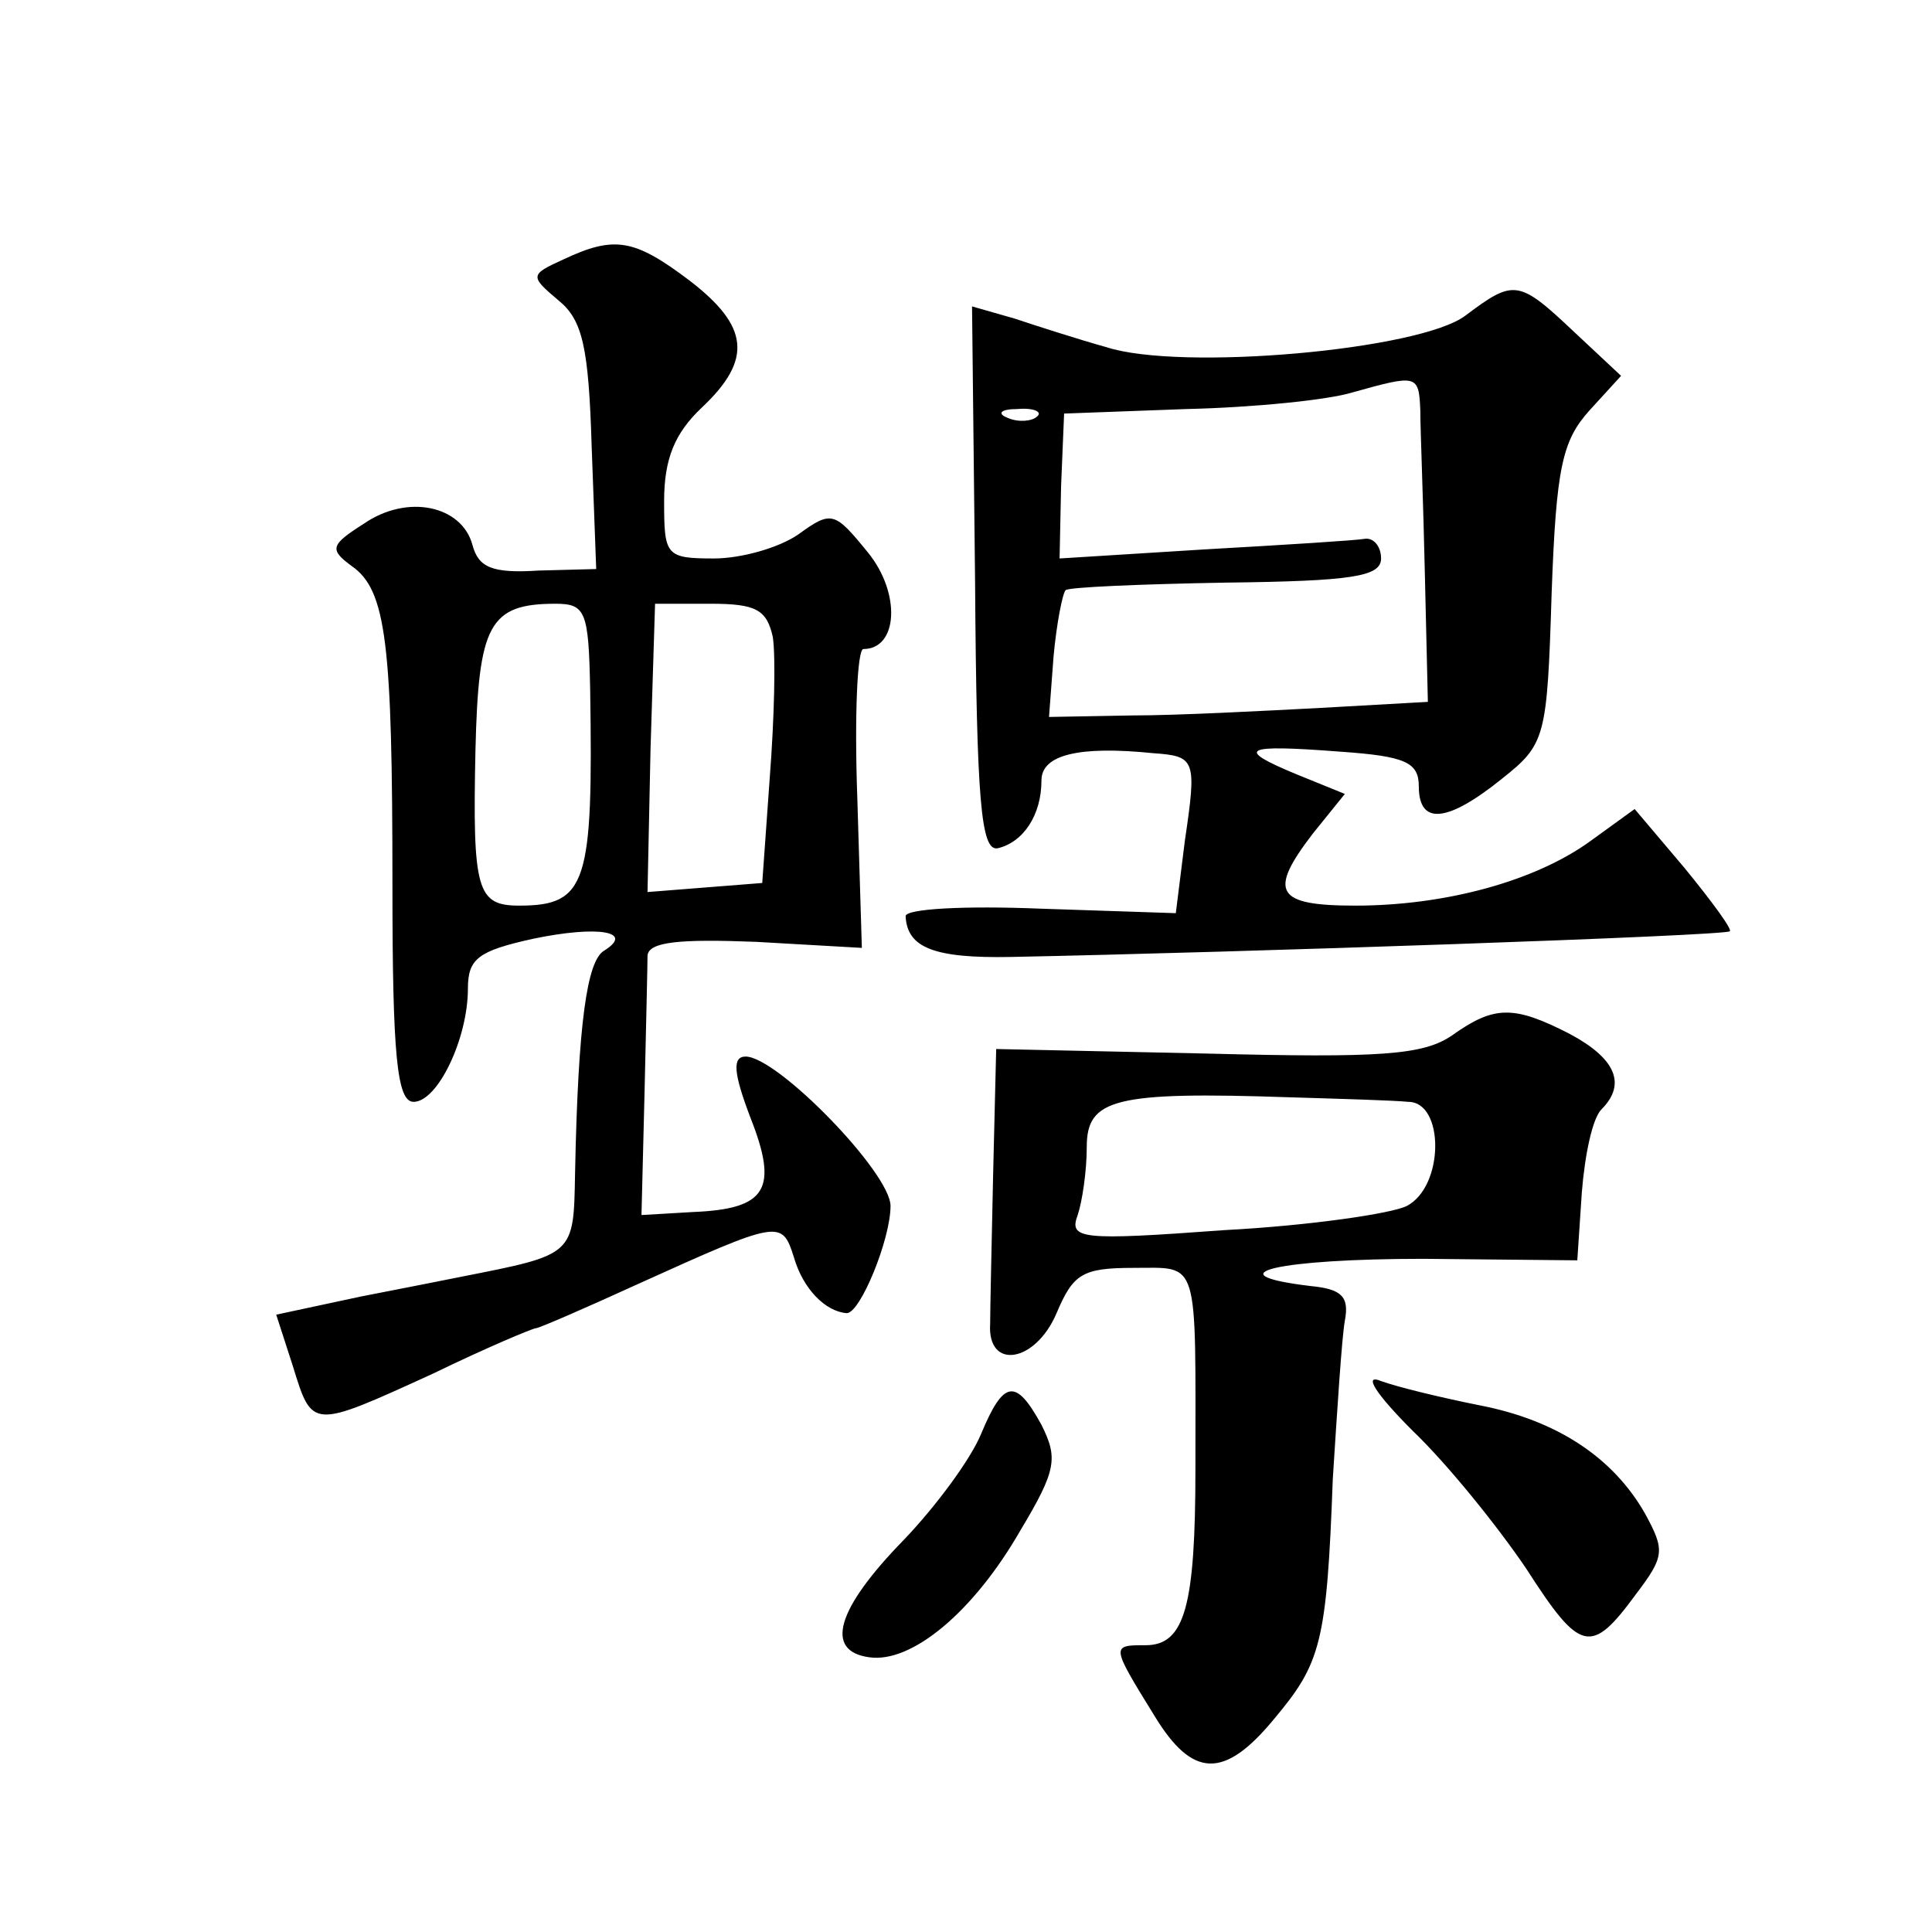 <?xml version="1.0" standalone="no"?>
<!DOCTYPE svg PUBLIC "-//W3C//DTD SVG 20010904//EN"
 "http://www.w3.org/TR/2001/REC-SVG-20010904/DTD/svg10.dtd">
<svg version="1.0" xmlns="http://www.w3.org/2000/svg"
 width="128pt" height="128pt" viewBox="0 0 128 128"
 preserveAspectRatio="xMidYMid meet">
<g transform="translate(0,128) scale(0.1,-0.1)"
fill="#0" stroke="none">
<path d="M373 1108 c-22 -10 -22 -11 -3 -27 16 -13 20 -31 22 -97 l3 -81 -38 -1
c-31 -2 -40 2 -44 17 -7 26 -43 34 -72 14 -22 -14 -23 -17 -8 -28 23 -16 27 -51
27 -212 0 -112 3 -143 14 -143 16 0 36 42 36 75 0 20 7 25 43 33 43 9 68 5 47 -8
-11 -7 -17 -47 -19 -147 -1 -55 0 -54 -76 -69 -5 -1 -35 -7 -66 -13 l-56 -12 11
-34 c13 -42 12 -42 93 -5 35 17 66 30 68 30 2 0 32 13 67 29 95 43 96 43 104 18
6 -21 21 -36 35 -37 9 0 29 49 29 71 0 22 -75 99 -96 99 -9 0 -8 -11 3 -40 19 -48
11 -61 -38 -63 l-34 -2 2 80 c1 44 2 85 2 92 1 9 21 11 72 9 l70 -4 -3 99 c-2 55
0 99 4 99 23 0 25 37 3 64 -22 27 -24 28 -46 12 -13 -9 -38 -16 -56 -16 -32 0 -33
2 -33 38 0 28 7 45 25 62 34 32 31 54 -8 84 -37 28 -50 30 -84 14z m18 -285 c2
-128 -2 -143 -47 -143 -28 0 -31 10 -29 103 2 83 9 97 53 97 20 0 22 -5 23 -57z
m121 35 c2 -13 1 -54 -2 -93 l-5 -70 -38 -3 -38 -3 2 95 3 96 37 0 c30 0 37 -4
41 -22z M971 1071 c-30 -23 -189 -37 -238 -21 -18 5 -46 14 -61 19 l-28 8 2 -181
c1 -148 4 -180 15 -178 17 4 29 22 29 45 0 17 25 23 74 18 28 -2 29 -4 21 -58 l-6
-48 -90 3 c-49 2 -89 0 -89 -5 1 -21 19 -28 70 -27 151 3 473 14 476 17 2 1 -12
20 -30 42 l-33 39 -29 -21 c-37 -27 -97 -43 -156 -43 -53 0 -58 9 -28 48 l21 26
-32 13 c-41 17 -36 20 29 15 43 -3 52 -7 52 -23 0 -26 19 -24 55 5 29 23 30 27
33 123 3 83 7 101 25 121 l21 23 -31 29 c-37 35 -40 35 -72 11z m-30 -63 c0 -13
2 -61 3 -108 l2 -85 -71 -4 c-38 -2 -95 -5 -125 -5 l-55 -1 3 40 c2 22 6 42 8 44
2 2 50 4 106 5 84 1 103 4 103 16 0 8 -5 14 -11 13 -5 -1 -53 -4 -106 -7 l-96 -6
1 48 2 48 81 3 c44 1 94 6 110 11 43 12 44 12 45 -12z m-254 -4 c-3 -3 -12 -4 -19
-1 -8 3 -5 6 6 6 11 1 17 -2 13 -5z M962 594 c-19 -13 -47 -15 -163 -12 l-139 3
-2 -82 c-1 -46 -2 -91 -2 -100 -2 -31 30 -26 44 7 11 26 17 30 51 30 44 0 41 8
41 -133 0 -91 -7 -117 -33 -117 -23 0 -23 0 6 -47 25 -41 46 -42 79 -2 31 37 35
50 39 159 3 47 6 94 8 105 3 16 -2 21 -23 23 -66 8 -20 18 75 18 l102 -1 3 45 c2
25 7 49 13 55 17 17 9 34 -21 50 -37 19 -50 19 -78 -1z m-29 -44 c24 0 24 -56 -1
-69 -10 -5 -64 -13 -121 -16 -95 -7 -103 -6 -97 10 3 9 6 29 6 45 0 32 18 37 135
33 33 -1 68 -2 78 -3z M936 332 c23 -22 56 -63 75 -91 36 -56 43 -58 73 -17 19
25 19 29 6 53 -21 37 -58 62 -110 72 -25 5 -54 12 -65 16 -12 5 -4 -8 21 -33z M650
330 c-7 -17 -30 -48 -51 -70 -45 -46 -53 -74 -23 -78 28 -4 69 30 100 84 24 40
25 48 14 70 -17 31 -25 30 -40 -6z"/>
</g>
</svg>
